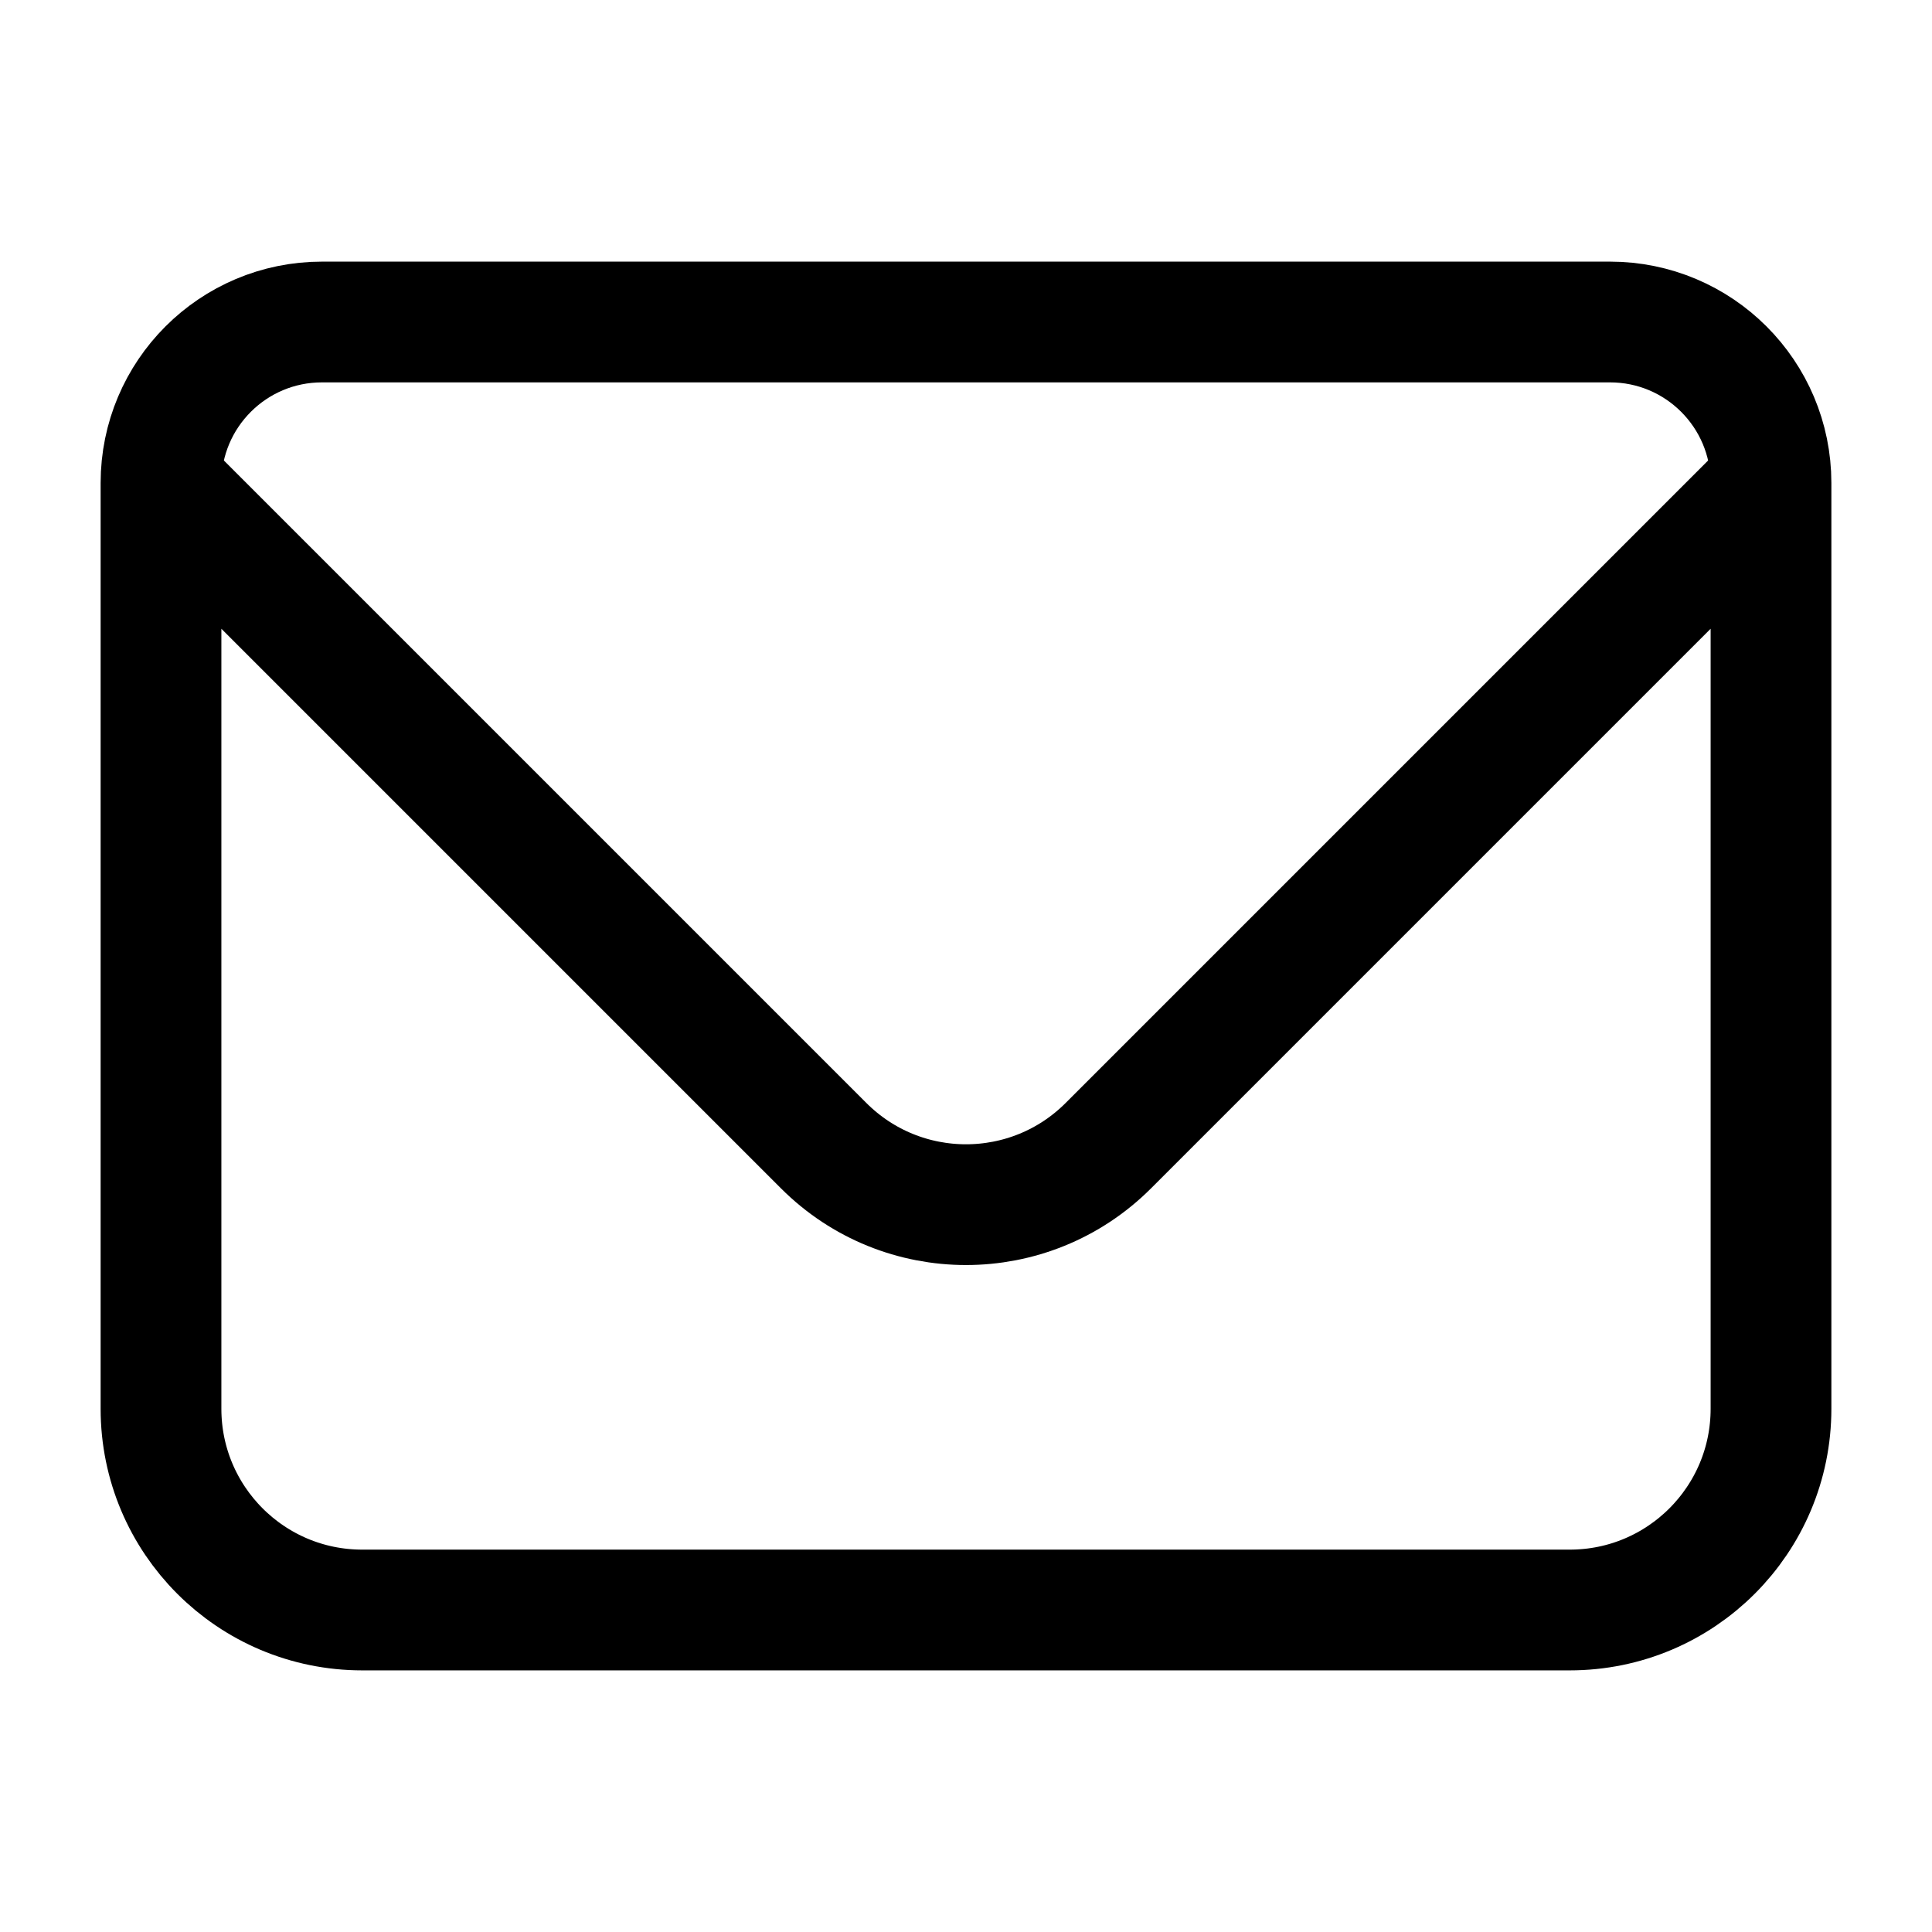<svg width="24" height="24" viewBox="0 0 24 24" fill="none" xmlns="http://www.w3.org/2000/svg">
<path d="M2 6V17.5C2 18.881 3.119 20 4.5 20H19.5C20.881 20 22 18.881 22 17.5V6M2 6V6C2 4.895 2.895 4 4 4H20C21.105 4 22 4.895 22 6V6M2 6L10.232 14.232C11.209 15.209 12.791 15.209 13.768 14.232L22 6" stroke="black" stroke-width="1.5" stroke-linecap="round"/>
</svg>
